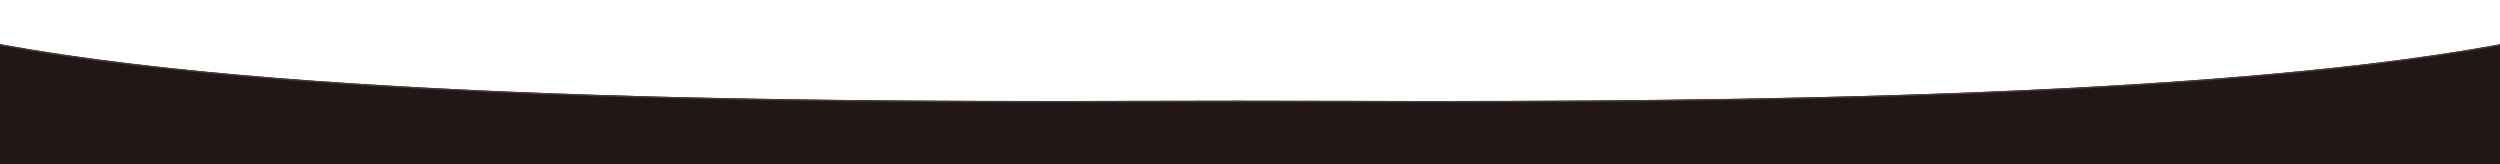 <svg width="1738" height="114" viewBox="0 0 1738 114" fill="none" xmlns="http://www.w3.org/2000/svg">
<g clip-path="url(#clip0_1034_77216)">
<path fill-rule="evenodd" clip-rule="evenodd" d="M0 30.689V141H1738V30.806C1516.52 71.566 1125.55 70.609 916.809 70.098C895.933 70.046 876.879 70 860 70C844.897 70 827.561 70.045 808.336 70.095C612.804 70.606 221.998 71.627 0 30.689Z" fill="#221717"/>
<path fill-rule="evenodd" clip-rule="evenodd" d="M-107.879 -626H1844.89L1844.99 -625.114L1844 -625H-107L-107.992 -625.129L-107.879 -626ZM-107 -625C-107.992 -625.129 -107.992 -625.127 -107.992 -625.124L-108.155 -623.865C-108.263 -623.031 -108.423 -621.79 -108.632 -620.166C-109.05 -616.919 -109.662 -612.139 -110.441 -606.008C-112 -593.747 -114.227 -576.081 -116.899 -554.465C-122.243 -511.232 -129.368 -452.196 -136.494 -388.982C-150.742 -262.583 -165 -119.395 -165 -52.5C-165 -35.234 -152.286 -20.53 -130.215 -7.994C-108.106 4.564 -76.326 15.118 -37.551 24C40.016 41.768 145.864 52.908 259.064 59.868C456.622 72.014 676.736 71.439 808.343 71.095C827.566 71.045 844.9 71 860 71C876.876 71 895.928 71.046 916.803 71.098C1057.33 71.442 1280.5 71.988 1478.94 59.868C1592.89 52.908 1698.73 41.768 1776.11 24C1814.8 15.118 1846.44 4.563 1868.43 -7.995C1890.38 -20.533 1903 -35.238 1903 -52.5C1903 -86.486 1888.49 -229.69 1873.99 -364.294C1866.74 -431.619 1859.49 -496.824 1854.06 -545.198C1851.34 -569.384 1849.07 -589.363 1847.49 -603.296C1846.69 -610.262 1846.07 -615.716 1845.64 -619.429L1845 -625.091L1844.99 -625.108C1844.99 -625.112 1844.99 -625.114 1844 -625C1844 -625 1902 -120.333 1902 -52.5C1902 72.509 1218.75 70.837 916.809 70.098C895.933 70.046 876.879 70 860 70C844.897 70 827.561 70.045 808.336 70.095C525.892 70.833 -164 72.636 -164 -52.5C-164 -186.153 -107 -625 -107 -625Z" fill="#4C3838"/>
</g>
<defs>
<clipPath id="clip0_1034_77216">
<rect width="1738" height="114" fill="white"/>
</clipPath>
</defs>
</svg>